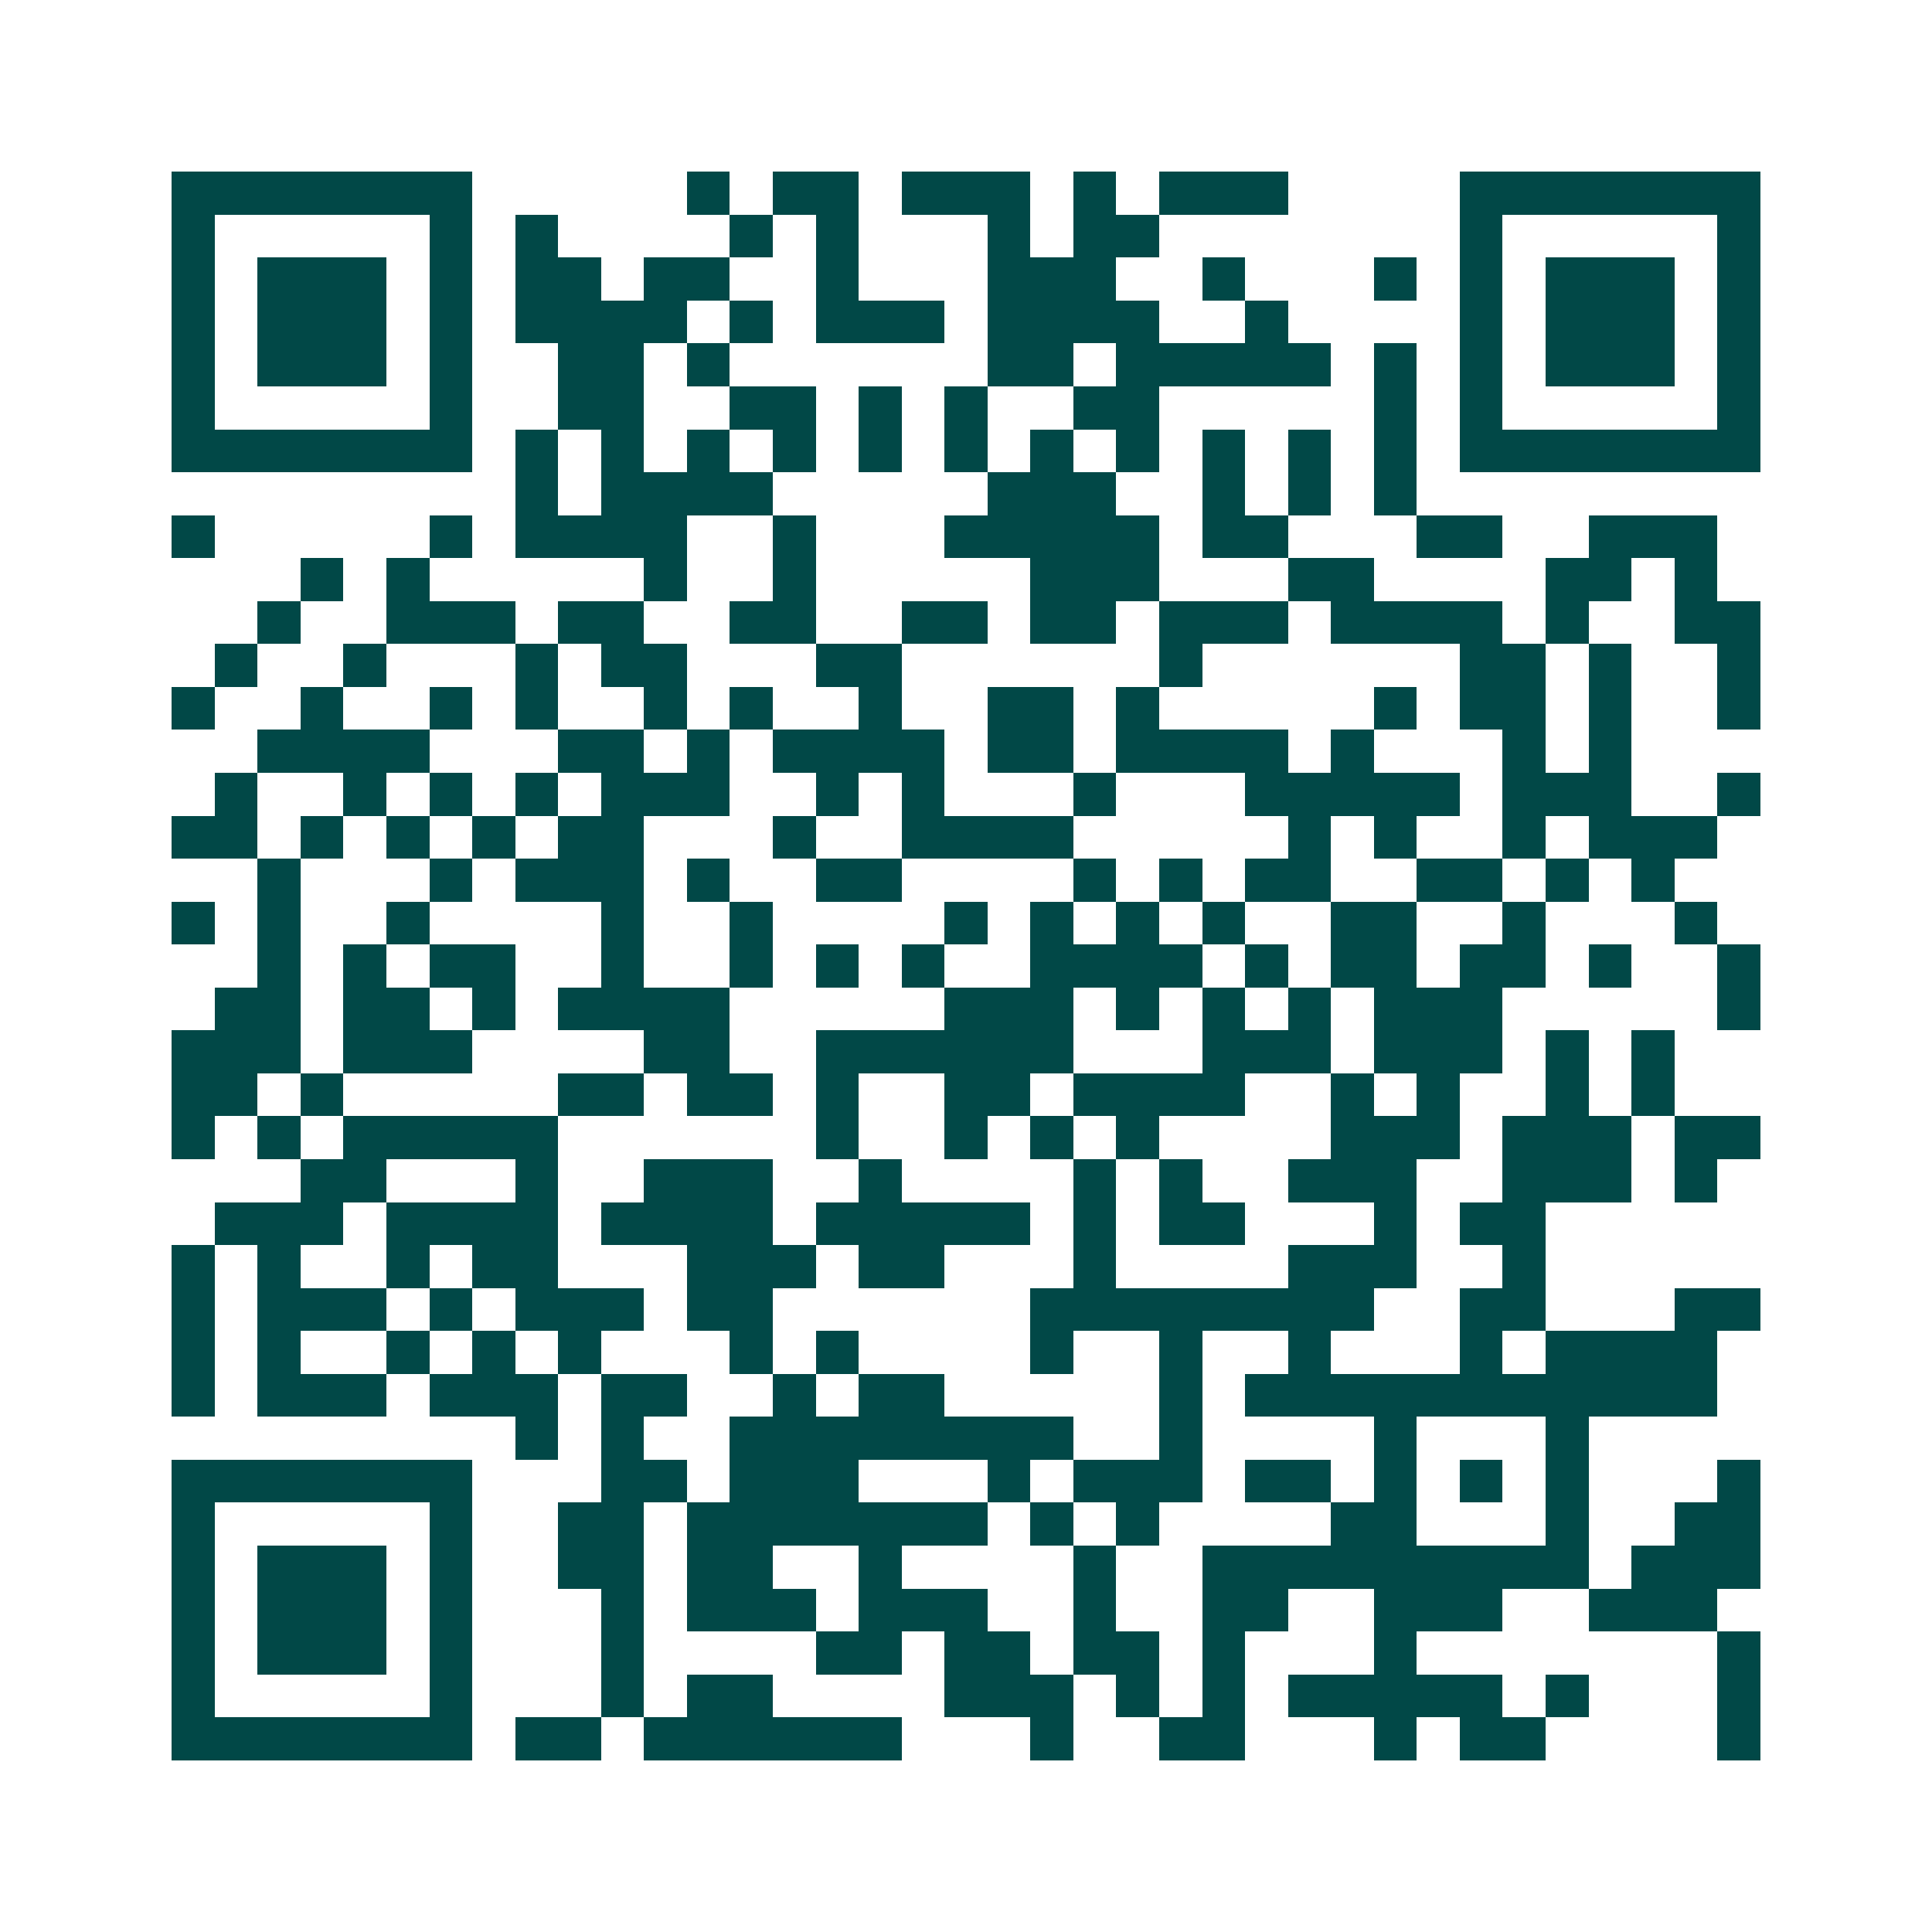 <svg xmlns="http://www.w3.org/2000/svg" width="200" height="200" viewBox="0 0 45 45" shape-rendering="crispEdges"><path fill="#ffffff" d="M0 0h45v45H0z"/><path stroke="#014847" d="M4 4.5h7m5 0h1m1 0h2m1 0h3m1 0h1m1 0h3m4 0h7M4 5.5h1m5 0h1m1 0h1m4 0h1m1 0h1m3 0h1m1 0h2m7 0h1m5 0h1M4 6.5h1m1 0h3m1 0h1m1 0h2m1 0h2m2 0h1m3 0h3m2 0h1m3 0h1m1 0h1m1 0h3m1 0h1M4 7.5h1m1 0h3m1 0h1m1 0h4m1 0h1m1 0h3m1 0h4m2 0h1m4 0h1m1 0h3m1 0h1M4 8.5h1m1 0h3m1 0h1m2 0h2m1 0h1m6 0h2m1 0h5m1 0h1m1 0h1m1 0h3m1 0h1M4 9.5h1m5 0h1m2 0h2m2 0h2m1 0h1m1 0h1m2 0h2m5 0h1m1 0h1m5 0h1M4 10.5h7m1 0h1m1 0h1m1 0h1m1 0h1m1 0h1m1 0h1m1 0h1m1 0h1m1 0h1m1 0h1m1 0h1m1 0h7M12 11.5h1m1 0h4m5 0h3m2 0h1m1 0h1m1 0h1M4 12.5h1m5 0h1m1 0h4m2 0h1m3 0h5m1 0h2m3 0h2m2 0h3M7 13.5h1m1 0h1m5 0h1m2 0h1m5 0h3m3 0h2m4 0h2m1 0h1M6 14.5h1m2 0h3m1 0h2m2 0h2m2 0h2m1 0h2m1 0h3m1 0h4m1 0h1m2 0h2M5 15.5h1m2 0h1m3 0h1m1 0h2m3 0h2m6 0h1m6 0h2m1 0h1m2 0h1M4 16.5h1m2 0h1m2 0h1m1 0h1m2 0h1m1 0h1m2 0h1m2 0h2m1 0h1m5 0h1m1 0h2m1 0h1m2 0h1M6 17.5h4m3 0h2m1 0h1m1 0h4m1 0h2m1 0h4m1 0h1m3 0h1m1 0h1M5 18.5h1m2 0h1m1 0h1m1 0h1m1 0h3m2 0h1m1 0h1m3 0h1m3 0h5m1 0h3m2 0h1M4 19.5h2m1 0h1m1 0h1m1 0h1m1 0h2m3 0h1m2 0h4m5 0h1m1 0h1m2 0h1m1 0h3M6 20.5h1m3 0h1m1 0h3m1 0h1m2 0h2m4 0h1m1 0h1m1 0h2m2 0h2m1 0h1m1 0h1M4 21.5h1m1 0h1m2 0h1m4 0h1m2 0h1m4 0h1m1 0h1m1 0h1m1 0h1m2 0h2m2 0h1m3 0h1M6 22.5h1m1 0h1m1 0h2m2 0h1m2 0h1m1 0h1m1 0h1m2 0h4m1 0h1m1 0h2m1 0h2m1 0h1m2 0h1M5 23.5h2m1 0h2m1 0h1m1 0h4m5 0h3m1 0h1m1 0h1m1 0h1m1 0h3m5 0h1M4 24.5h3m1 0h3m4 0h2m2 0h6m3 0h3m1 0h3m1 0h1m1 0h1M4 25.5h2m1 0h1m5 0h2m1 0h2m1 0h1m2 0h2m1 0h4m2 0h1m1 0h1m2 0h1m1 0h1M4 26.5h1m1 0h1m1 0h5m6 0h1m2 0h1m1 0h1m1 0h1m4 0h3m1 0h3m1 0h2M7 27.5h2m3 0h1m2 0h3m2 0h1m4 0h1m1 0h1m2 0h3m2 0h3m1 0h1M5 28.5h3m1 0h4m1 0h4m1 0h5m1 0h1m1 0h2m3 0h1m1 0h2M4 29.5h1m1 0h1m2 0h1m1 0h2m3 0h3m1 0h2m3 0h1m4 0h3m2 0h1M4 30.5h1m1 0h3m1 0h1m1 0h3m1 0h2m6 0h8m2 0h2m3 0h2M4 31.5h1m1 0h1m2 0h1m1 0h1m1 0h1m3 0h1m1 0h1m4 0h1m2 0h1m2 0h1m3 0h1m1 0h4M4 32.5h1m1 0h3m1 0h3m1 0h2m2 0h1m1 0h2m5 0h1m1 0h11M12 33.5h1m1 0h1m2 0h8m2 0h1m4 0h1m3 0h1M4 34.5h7m3 0h2m1 0h3m3 0h1m1 0h3m1 0h2m1 0h1m1 0h1m1 0h1m3 0h1M4 35.5h1m5 0h1m2 0h2m1 0h7m1 0h1m1 0h1m4 0h2m3 0h1m2 0h2M4 36.5h1m1 0h3m1 0h1m2 0h2m1 0h2m2 0h1m4 0h1m2 0h9m1 0h3M4 37.5h1m1 0h3m1 0h1m3 0h1m1 0h3m1 0h3m2 0h1m2 0h2m2 0h3m2 0h3M4 38.5h1m1 0h3m1 0h1m3 0h1m4 0h2m1 0h2m1 0h2m1 0h1m3 0h1m7 0h1M4 39.5h1m5 0h1m3 0h1m1 0h2m4 0h3m1 0h1m1 0h1m1 0h5m1 0h1m3 0h1M4 40.5h7m1 0h2m1 0h6m3 0h1m2 0h2m3 0h1m1 0h2m4 0h1"/></svg>
